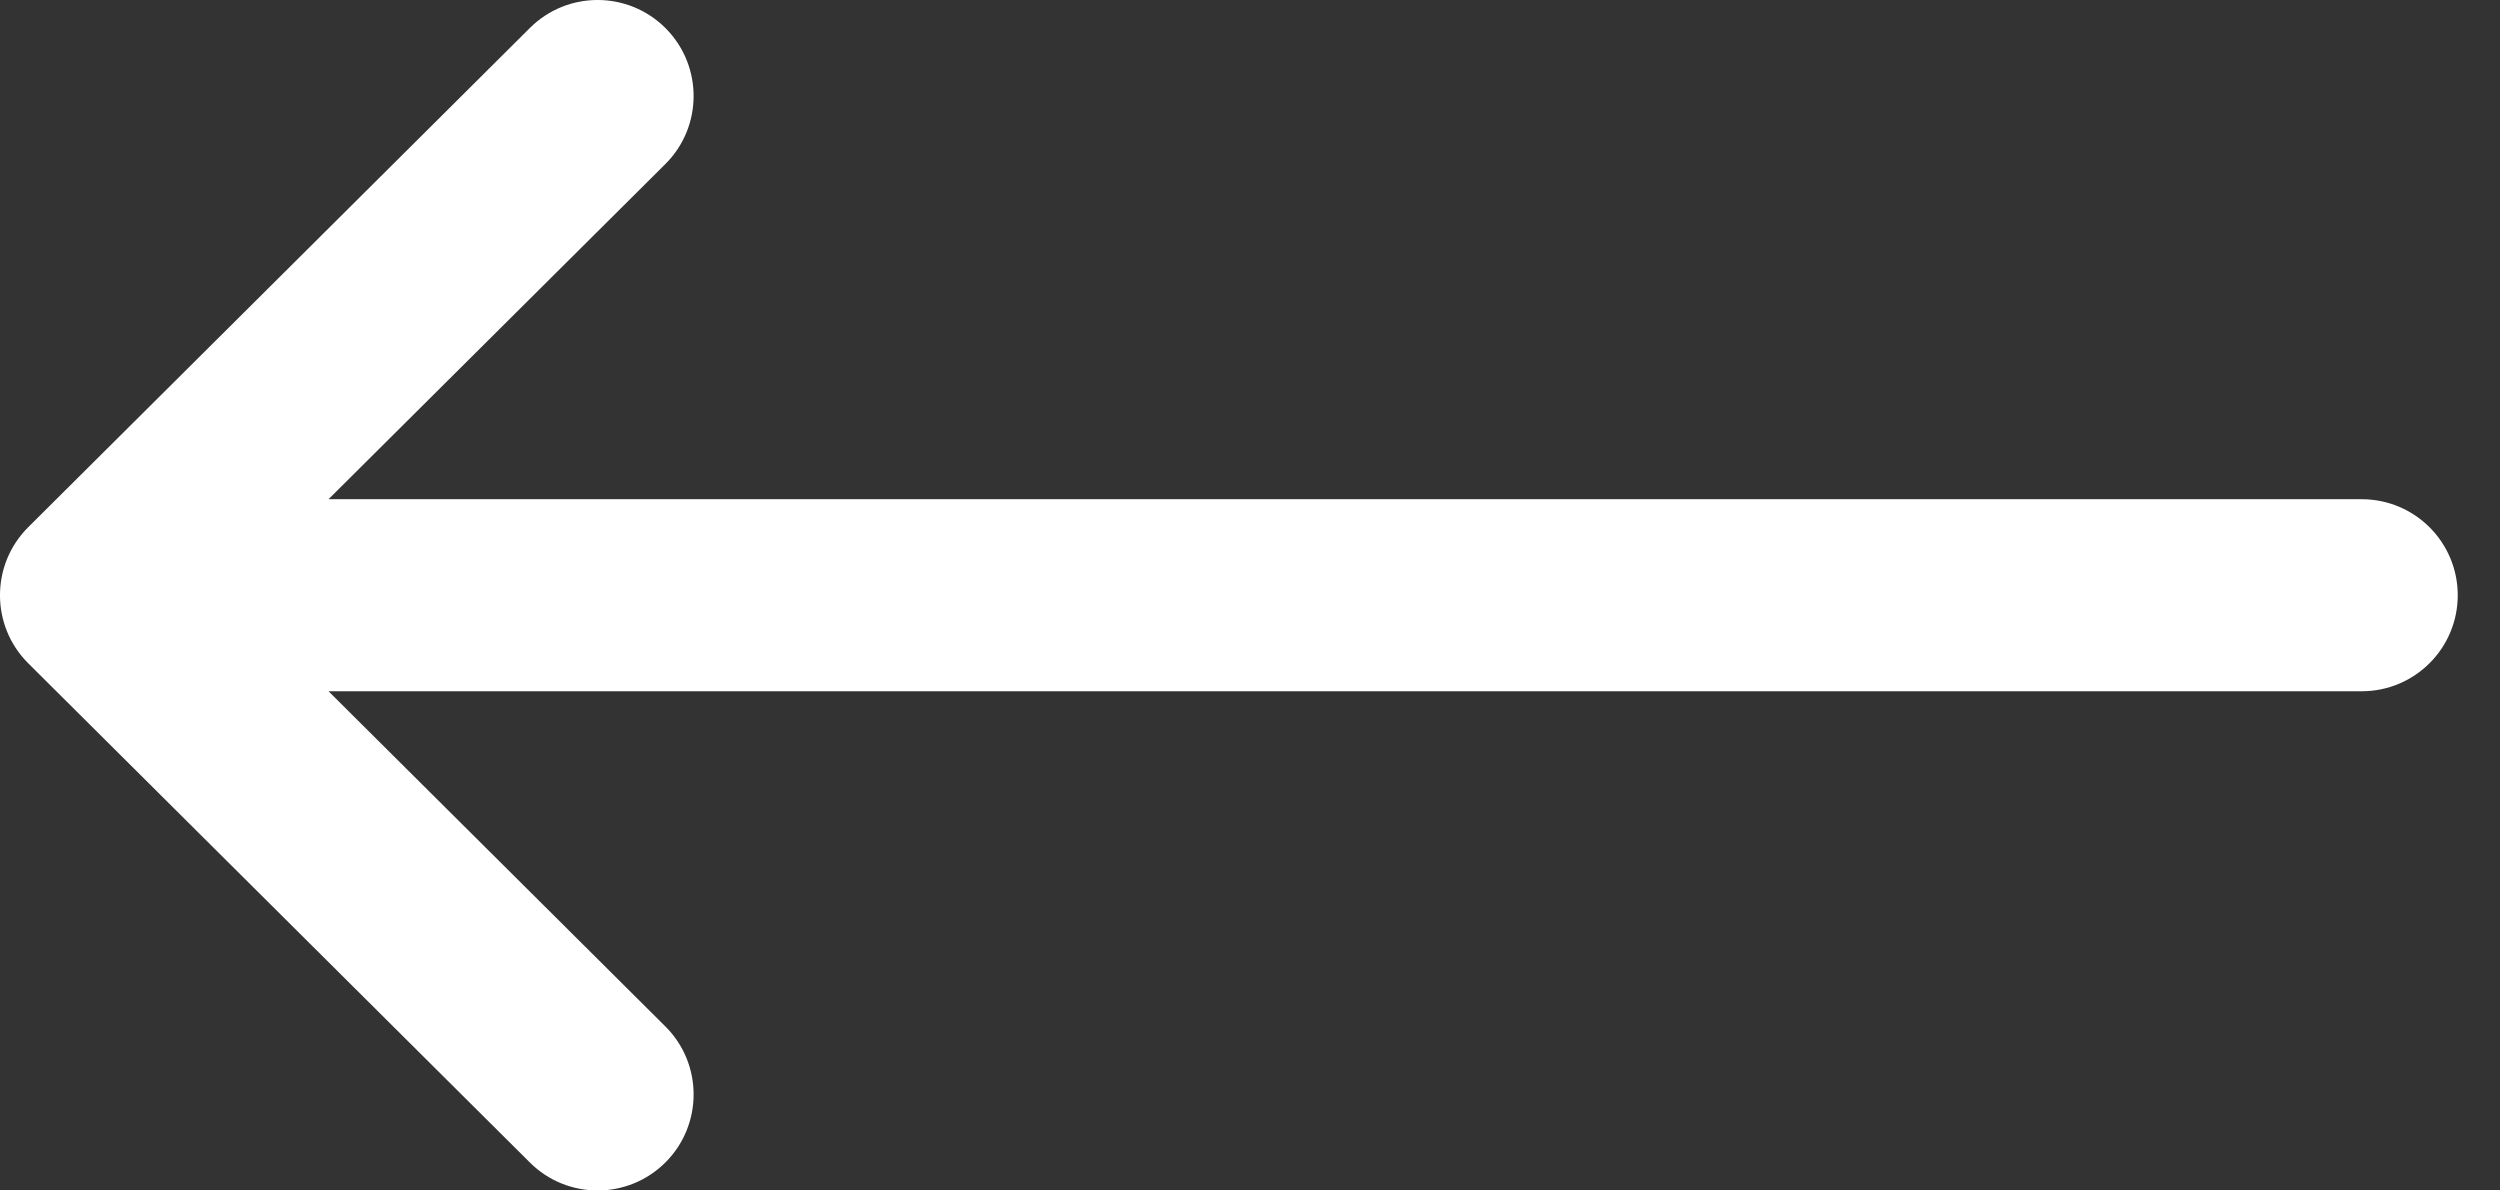 <?xml version="1.0" encoding="UTF-8"?>
<svg xmlns="http://www.w3.org/2000/svg" width="42" height="20" viewBox="0 0 42 20" fill="none">
  <rect x="0" y="0" width="42" height="20" fill="#333333" stroke="none"/>
  <path d="M0.473 8.858L0.474 8.857L8.902 0.47C9.533 -0.159 10.555 -0.156 11.183 0.475C11.811 1.107 11.809 2.128 11.178 2.756L5.519 8.387H39.677C40.568 8.387 41.29 9.109 41.29 10C41.29 10.891 40.568 11.613 39.677 11.613H5.519L11.178 17.244C11.809 17.872 11.811 18.893 11.183 19.525C10.555 20.156 9.533 20.159 8.902 19.53L0.474 11.143L0.473 11.142C-0.159 10.511 -0.157 9.487 0.473 8.858Z" fill="white"></path>
</svg>
